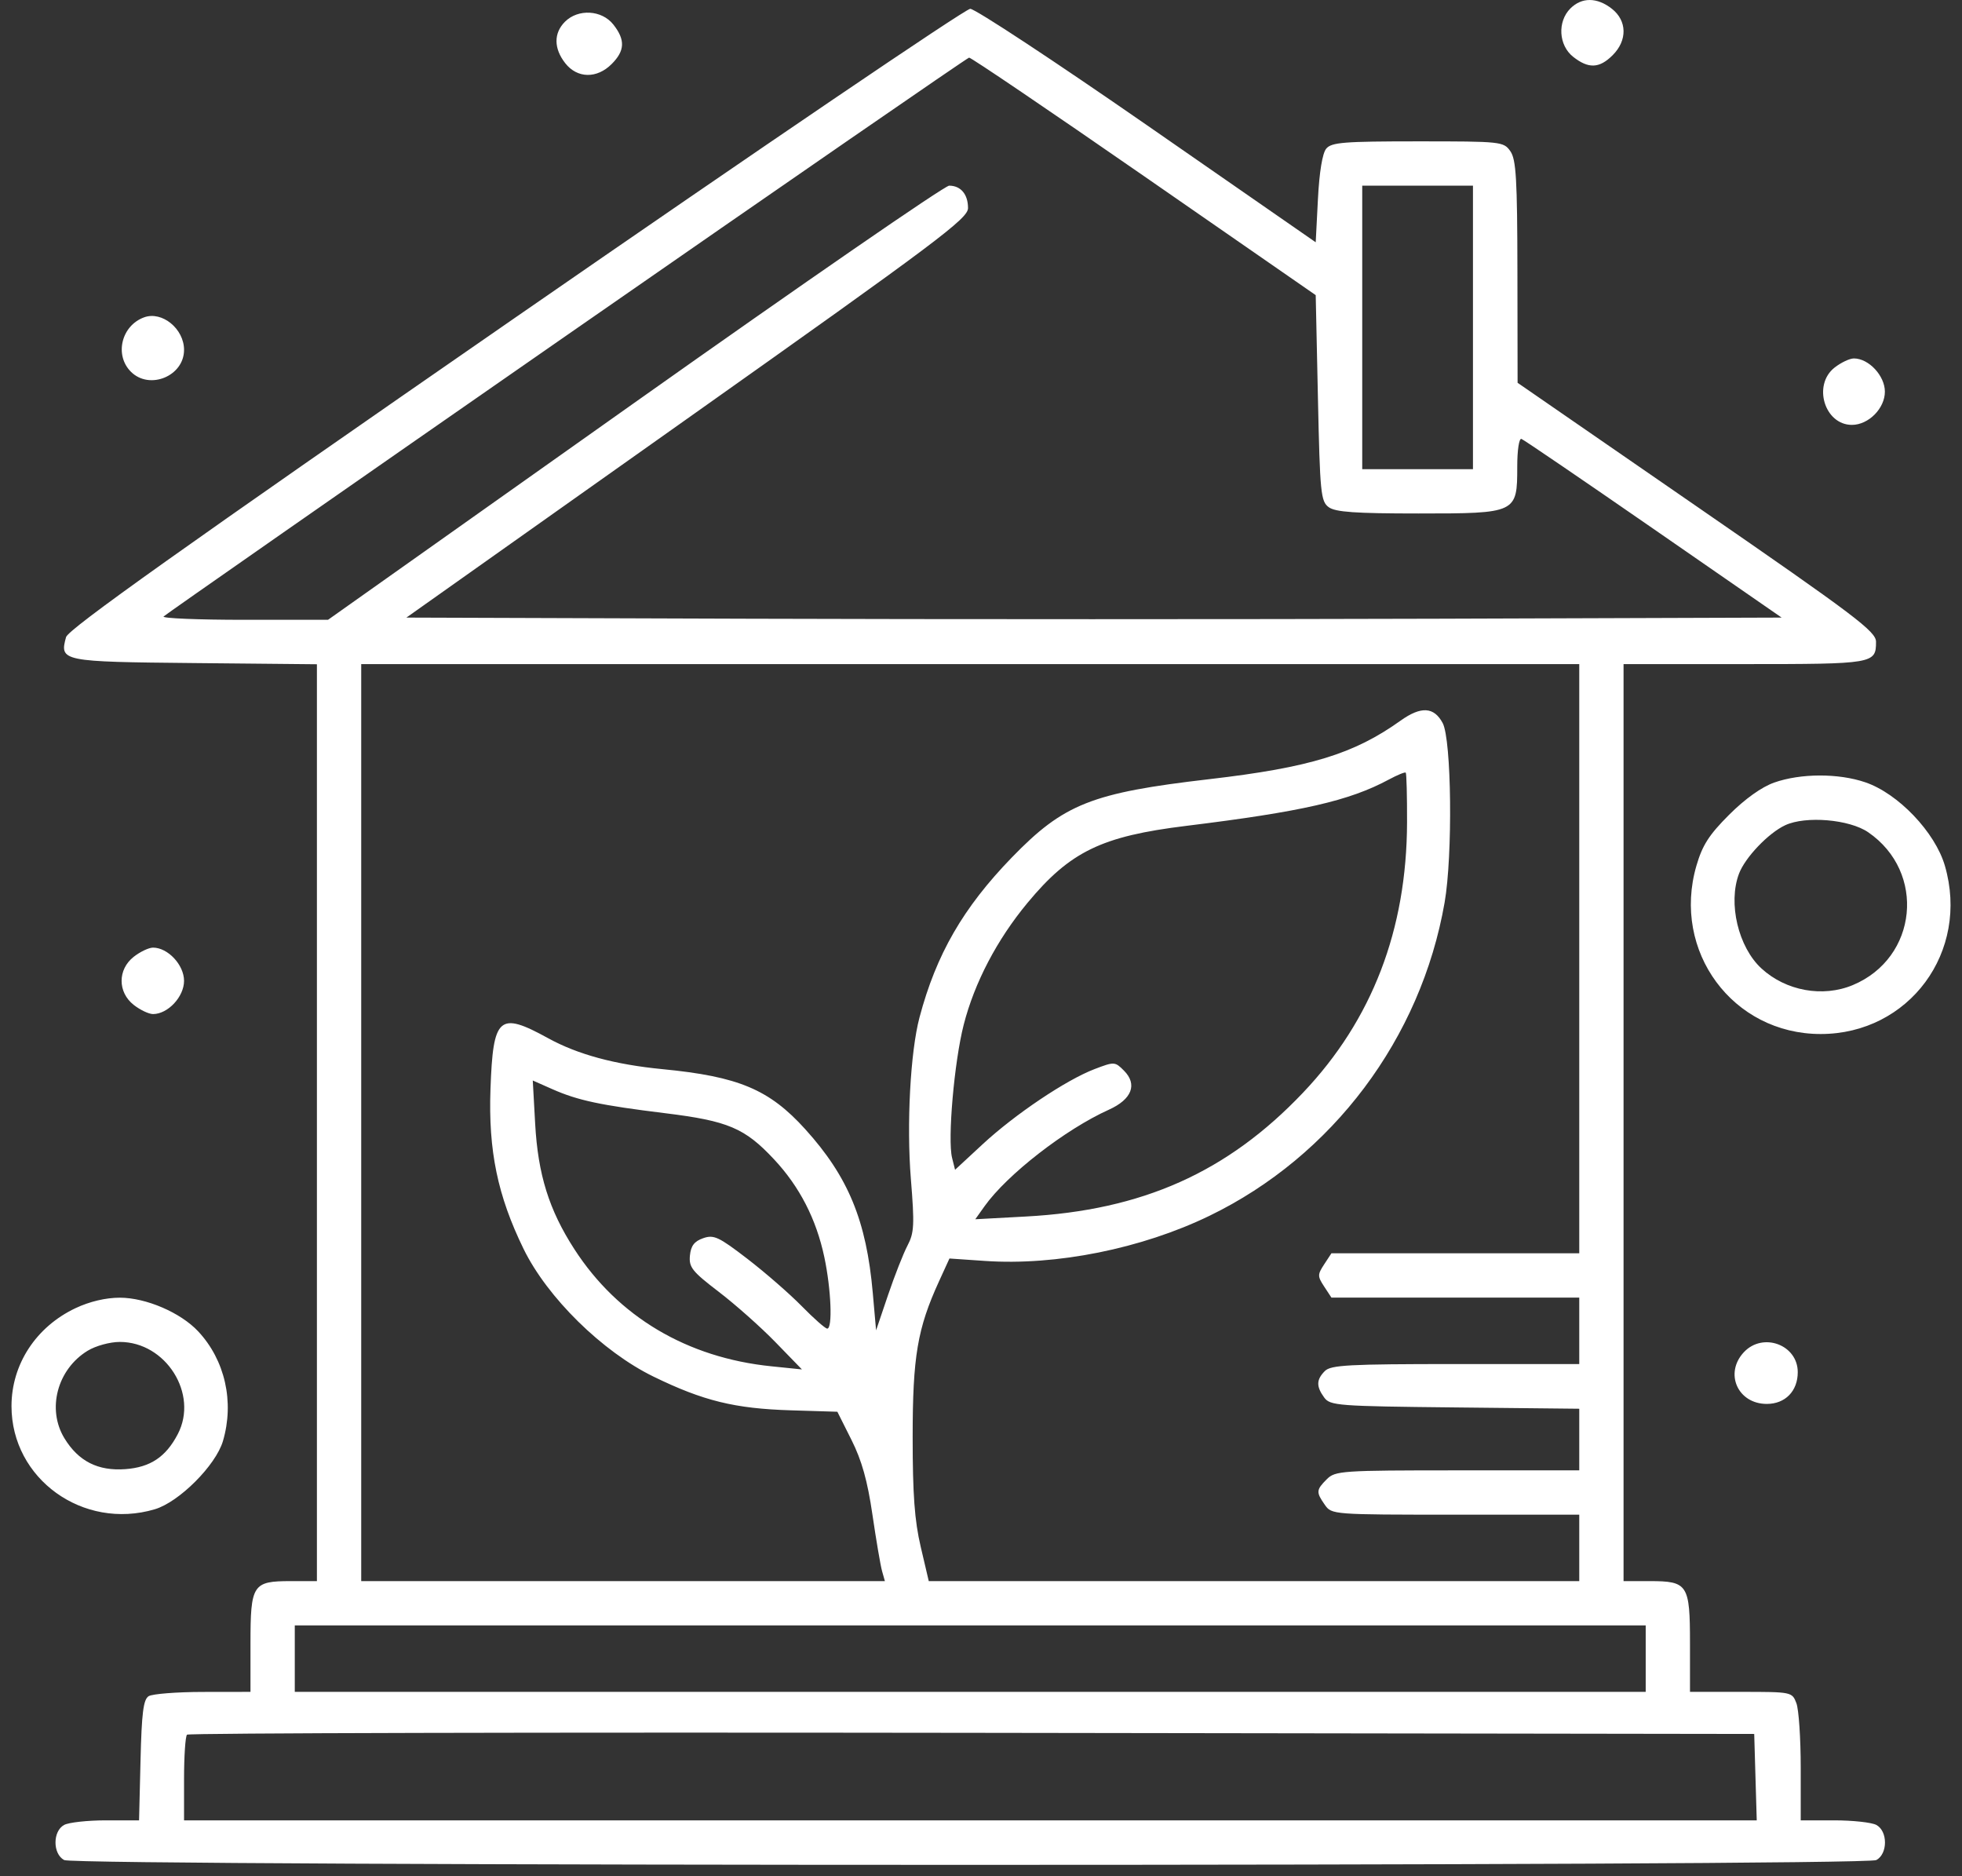 <svg xmlns="http://www.w3.org/2000/svg" fill="none" viewBox="0 0 114 109" height="109" width="114">
<rect x="0" y="0" width="114" height="109" fill="#333333" stroke="none"/>
<path fill="white" d="M91.246 0.491C90.48 1.258 90.56 2.635 91.41 3.303C92.3 4.004 92.931 3.977 93.703 3.205C94.563 2.346 94.543 1.207 93.657 0.51C92.801 -0.163 91.908 -0.17 91.246 0.491ZM29.934 18.454C10.632 31.809 3.964 36.551 3.838 37.012C3.453 38.422 3.57 38.446 11.3 38.52L18.414 38.589V65.221V91.853H16.888C14.68 91.853 14.554 92.048 14.554 95.475V98.287L11.787 98.291C10.266 98.293 8.847 98.404 8.635 98.539C8.33 98.731 8.231 99.516 8.165 102.266L8.08 105.751H6.153C5.093 105.751 4.002 105.87 3.728 106.017C3.057 106.376 3.057 107.698 3.728 108.058C4.423 108.43 108.326 108.43 109.021 108.058C109.693 107.698 109.693 106.376 109.021 106.017C108.747 105.87 107.647 105.751 106.576 105.751H104.629V102.679C104.629 100.99 104.516 99.31 104.378 98.947C104.129 98.291 104.108 98.287 101.161 98.287H98.195V95.475C98.195 92.048 98.07 91.853 95.861 91.853H94.335V65.217V38.58H101.361C108.877 38.58 109.004 38.559 109.004 37.286C109.004 36.685 107.842 35.807 98.591 29.424L88.178 22.238L88.168 15.797C88.16 10.396 88.094 9.264 87.757 8.784C87.367 8.226 87.231 8.212 82.385 8.212C78.081 8.212 77.365 8.269 77.059 8.636C76.837 8.903 76.658 9.991 76.577 11.568L76.448 14.075L66.669 7.292C61.29 3.561 56.658 0.51 56.374 0.512C56.092 0.514 44.193 8.588 29.934 18.454ZM32.826 1.263C32.165 1.925 32.172 2.818 32.845 3.674C33.542 4.56 34.681 4.58 35.54 3.72C36.312 2.948 36.339 2.317 35.639 1.427C34.97 0.577 33.593 0.497 32.826 1.263ZM32.903 19.497C20.135 28.365 9.606 35.708 9.505 35.814C9.404 35.92 11.512 36.007 14.19 36.007H19.059L36.866 23.396C46.659 16.46 54.887 10.786 55.15 10.786C55.823 10.786 56.246 11.287 56.246 12.087C56.246 12.698 54.517 13.995 39.93 24.324L23.613 35.878L43.512 35.944C54.457 35.98 72.436 35.98 83.466 35.944L103.52 35.878L96.083 30.731C91.992 27.9 88.536 25.545 88.402 25.498C88.264 25.45 88.158 26.151 88.158 27.107C88.158 29.815 88.126 29.83 82.417 29.83C78.757 29.83 77.593 29.749 77.205 29.465C76.743 29.127 76.696 28.661 76.577 23.123L76.448 17.146L66.474 10.234C60.987 6.433 56.413 3.334 56.308 3.348C56.203 3.362 45.671 10.629 32.903 19.497ZM79.151 19.021V27.256H82.368H85.585V19.021V10.786H82.368H79.151V19.021ZM8.377 18.434C7.055 18.912 6.636 20.625 7.605 21.595C8.686 22.676 10.694 21.851 10.694 20.326C10.694 19.1 9.418 18.058 8.377 18.434ZM106.594 21.356C105.312 22.364 106.015 24.683 107.603 24.683C108.568 24.683 109.519 23.726 109.519 22.753C109.519 21.828 108.581 20.823 107.717 20.823C107.472 20.823 106.967 21.063 106.594 21.356ZM20.988 65.217V91.853H36.202H51.416L51.252 91.274C51.161 90.956 50.91 89.479 50.692 87.993C50.405 86.027 50.073 84.844 49.476 83.653L48.654 82.014L45.952 81.931C42.692 81.831 40.866 81.383 37.974 79.974C35.004 78.527 31.799 75.378 30.42 72.551C28.911 69.458 28.371 66.849 28.499 63.264C28.649 59.045 28.992 58.743 31.854 60.316C33.568 61.258 35.737 61.845 38.488 62.111C42.914 62.539 44.696 63.288 46.789 65.601C49.29 68.364 50.342 70.916 50.712 75.111L50.904 77.284L51.597 75.24C51.978 74.115 52.488 72.818 52.73 72.358C53.118 71.621 53.142 71.161 52.925 68.487C52.67 65.332 52.895 61.114 53.426 59.109C54.398 55.443 55.963 52.732 58.791 49.814C61.812 46.699 63.428 46.058 70.272 45.264C76.102 44.587 78.665 43.803 81.377 41.866C82.566 41.017 83.32 41.06 83.825 42.004C84.342 42.969 84.414 49.695 83.938 52.428C82.562 60.325 77.427 67.164 70.272 70.632C66.334 72.54 61.372 73.537 57.225 73.252L55.167 73.111L54.559 74.44C53.304 77.184 53.029 78.809 53.029 83.489C53.029 86.816 53.141 88.342 53.497 89.859L53.965 91.853H72.863H91.761V89.923V87.993H84.57C77.43 87.993 77.375 87.989 76.978 87.421C76.462 86.685 76.472 86.554 77.092 85.934C77.582 85.444 77.95 85.419 84.684 85.419H91.761V83.629V81.839L84.534 81.763C77.725 81.692 77.286 81.659 76.942 81.188C76.471 80.543 76.481 80.148 76.981 79.647C77.33 79.299 78.382 79.243 84.573 79.243H91.761V77.312V75.382H84.561H77.361L76.939 74.739C76.549 74.143 76.549 74.048 76.939 73.452L77.361 72.809H84.561H91.761V55.694V38.58H56.374H20.988V65.217ZM80.695 45.288C78.399 46.524 75.653 47.151 68.914 47.979C64.007 48.581 62.176 49.47 59.705 52.447C57.929 54.586 56.62 57.088 55.994 59.535C55.444 61.683 55.051 66.195 55.32 67.267L55.493 67.957L57.092 66.476C58.971 64.735 61.942 62.74 63.597 62.108C64.745 61.67 64.783 61.672 65.303 62.193C66.104 62.993 65.769 63.864 64.429 64.467C61.907 65.602 58.517 68.234 57.206 70.075L56.668 70.831L59.609 70.672C66.381 70.308 71.322 68.1 75.713 63.476C79.723 59.255 81.738 54.018 81.755 47.776C81.76 46.231 81.725 44.93 81.679 44.885C81.633 44.84 81.19 45.022 80.695 45.288ZM103.086 45.463C102.358 45.72 101.388 46.413 100.467 47.334C99.301 48.5 98.916 49.1 98.568 50.296C97.126 55.259 100.678 60.07 105.787 60.07C110.926 60.07 114.458 55.289 113.006 50.297C112.44 48.348 110.292 46.096 108.379 45.446C106.817 44.914 104.621 44.921 103.086 45.463ZM103.728 47.94C102.751 48.395 101.397 49.814 101.042 50.757C100.396 52.471 101.001 55.024 102.347 56.261C103.768 57.568 105.909 57.957 107.658 57.226C111.428 55.651 111.927 50.663 108.547 48.347C107.455 47.599 104.919 47.385 103.728 47.94ZM7.769 55.585C6.831 56.322 6.831 57.64 7.769 58.378C8.142 58.671 8.647 58.911 8.892 58.911C9.755 58.911 10.694 57.906 10.694 56.981C10.694 56.056 9.755 55.051 8.892 55.051C8.647 55.051 8.142 55.291 7.769 55.585ZM31.095 65.28C31.258 68.236 31.9 70.291 33.372 72.568C35.908 76.492 39.918 78.876 44.823 79.374L46.595 79.555L45.051 77.966C44.202 77.093 42.721 75.778 41.76 75.044C40.218 73.865 40.022 73.62 40.087 72.942C40.142 72.373 40.341 72.112 40.856 71.932C41.475 71.716 41.758 71.848 43.43 73.133C44.463 73.927 45.883 75.164 46.585 75.88C47.288 76.597 47.954 77.184 48.065 77.184C48.385 77.184 48.293 74.901 47.897 73.032C47.428 70.82 46.459 68.936 44.971 67.346C43.276 65.533 42.301 65.12 38.662 64.672C34.879 64.207 33.575 63.929 32.088 63.271L30.956 62.77L31.095 65.28ZM4.388 75.996C2.092 77.081 0.668 79.26 0.668 81.688C0.668 85.915 4.828 88.91 8.991 87.68C10.405 87.262 12.537 85.13 12.954 83.717C13.625 81.445 13.076 79.013 11.515 77.344C10.492 76.251 8.482 75.388 6.962 75.388C6.144 75.388 5.207 75.609 4.388 75.996ZM5.094 78.469C3.326 79.547 2.711 81.862 3.744 83.556C4.558 84.891 5.693 85.466 7.286 85.348C8.738 85.241 9.642 84.636 10.332 83.309C11.544 80.979 9.641 77.958 6.962 77.958C6.388 77.958 5.562 78.184 5.094 78.469ZM101.328 78.552C100.178 79.776 100.967 81.559 102.659 81.559C103.73 81.559 104.457 80.813 104.457 79.714C104.457 78.124 102.436 77.373 101.328 78.552ZM17.128 96.357V98.287H56.374H95.622V96.357V94.427H56.374H17.128V96.357ZM10.866 100.774C10.771 100.869 10.694 102.027 10.694 103.349V105.751H56.384H102.074L102 103.241L101.927 100.732L56.482 100.667C31.488 100.631 10.961 100.68 10.866 100.774Z" clip-rule="evenodd" fill-rule="evenodd"></path>
</svg>
